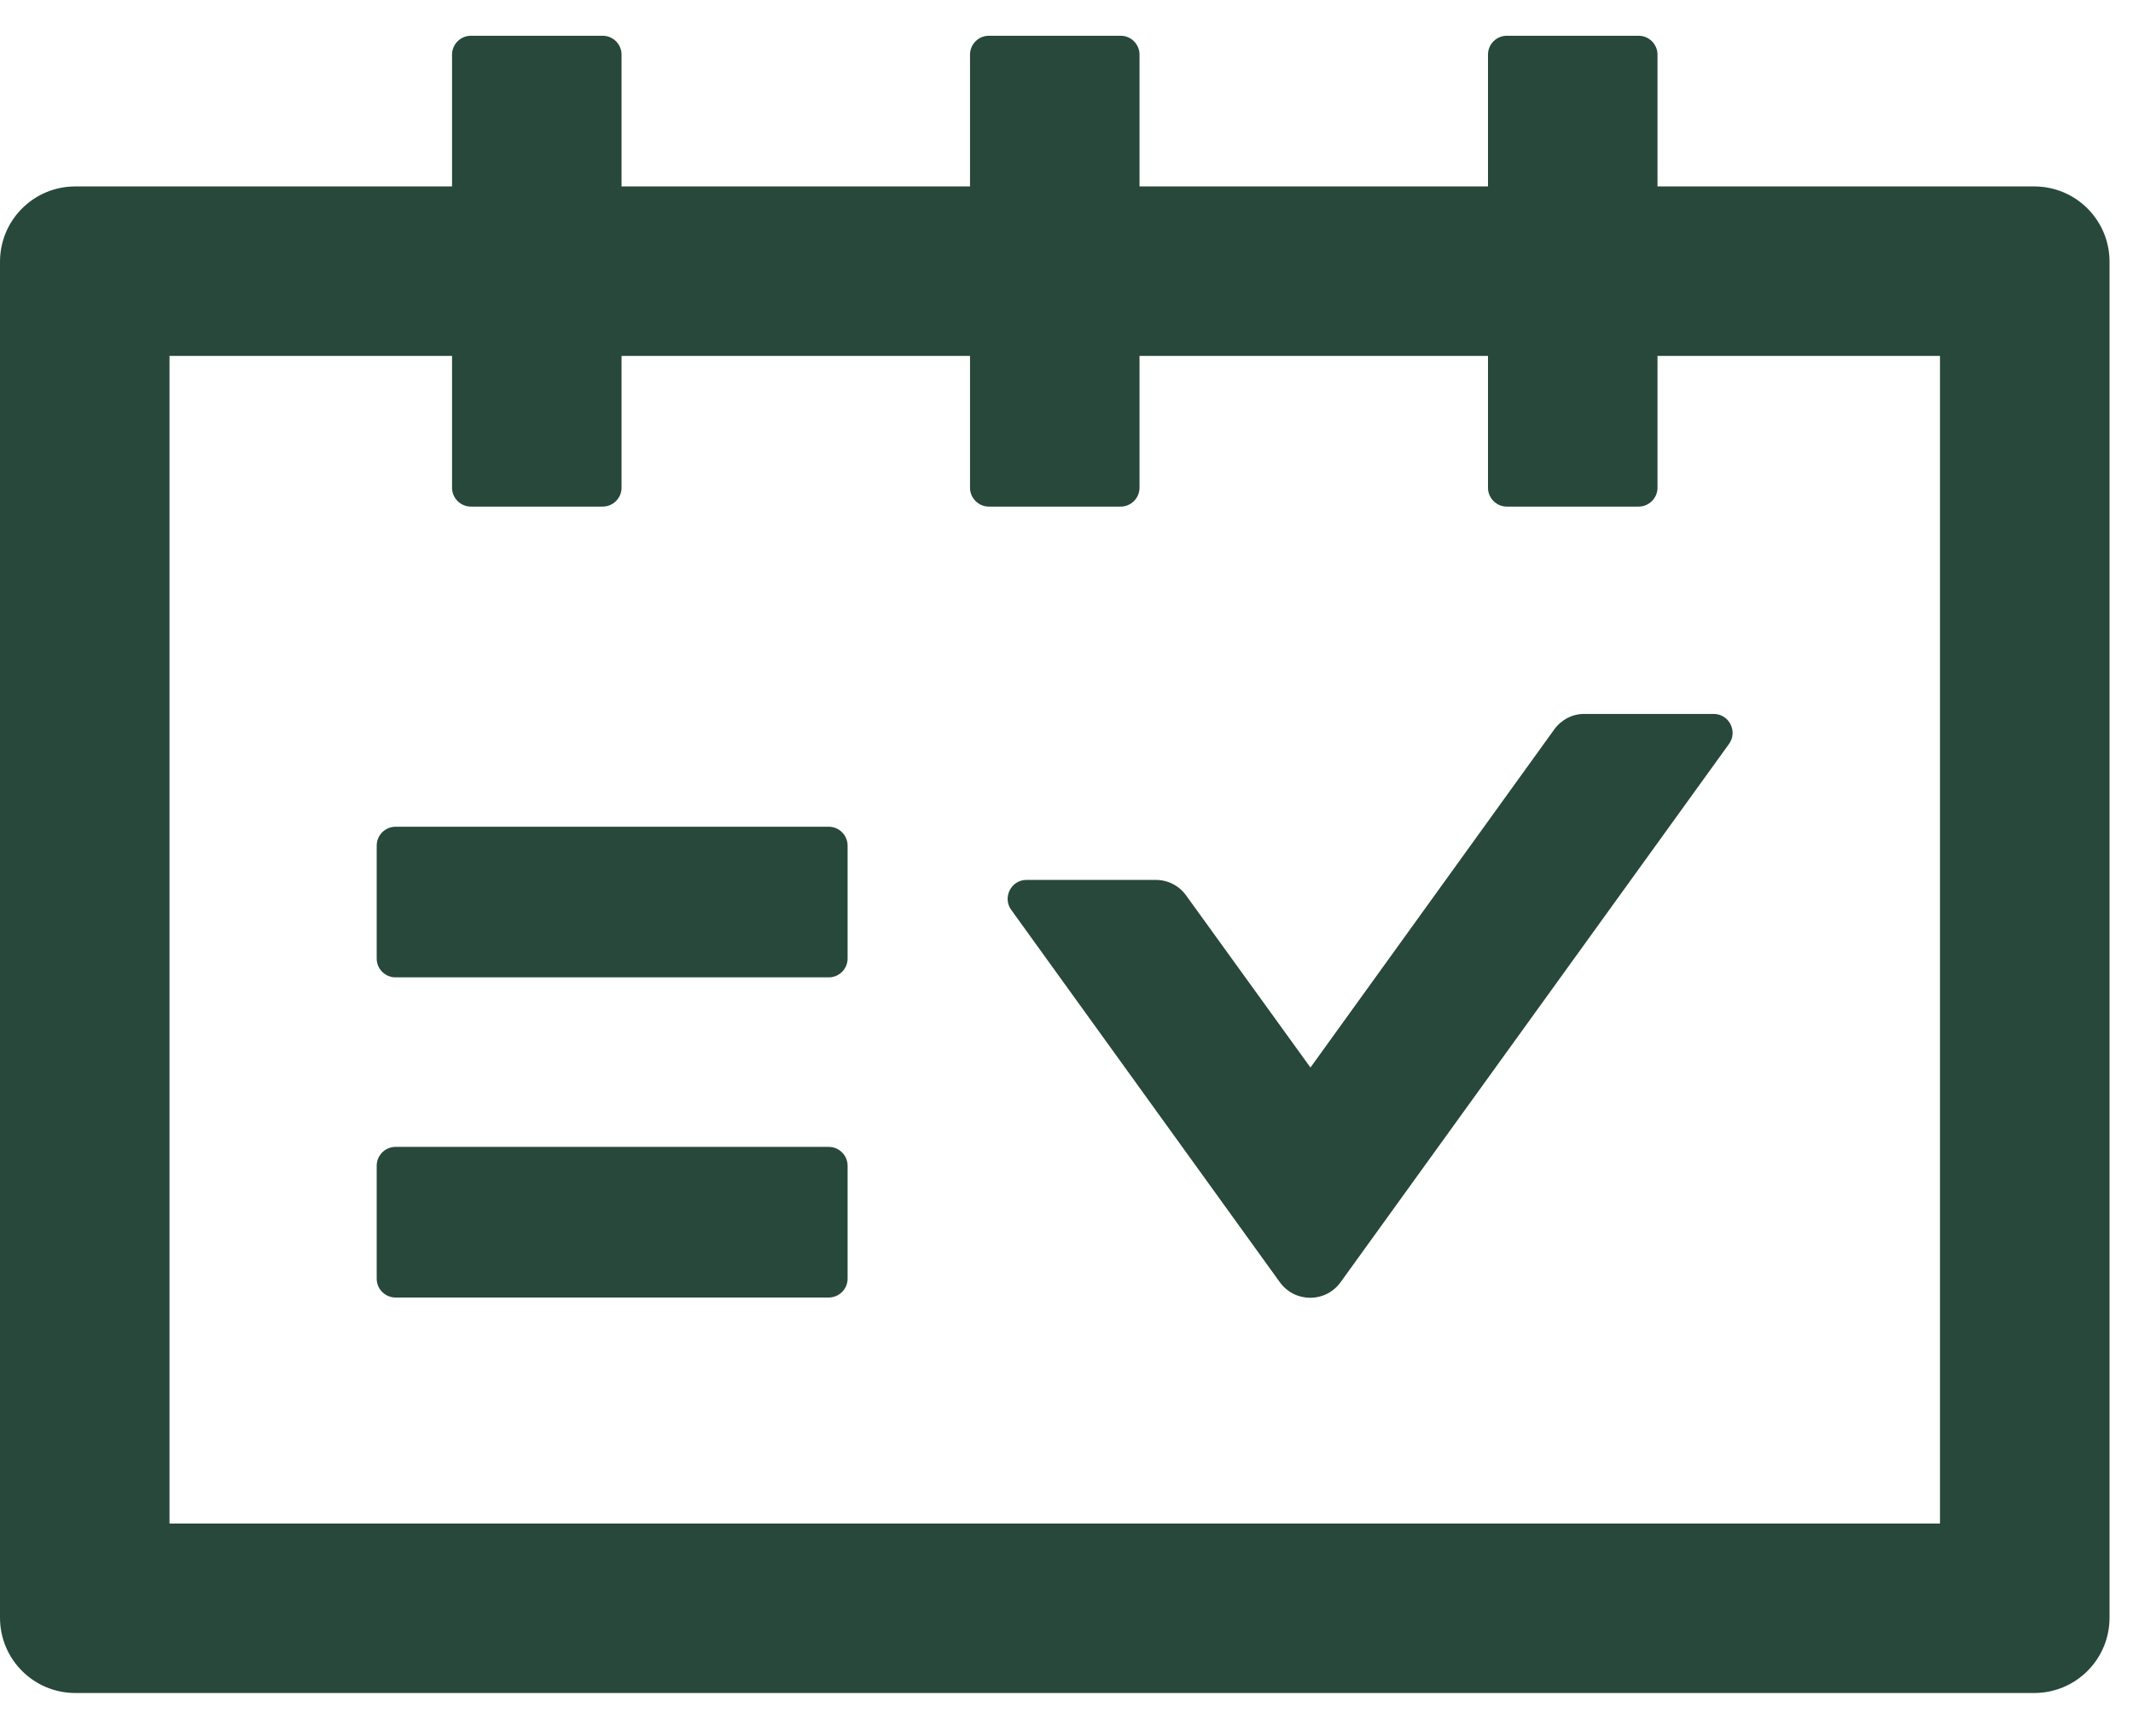 <svg width="43" height="35" viewBox="0 0 43 35" fill="none" xmlns="http://www.w3.org/2000/svg">
<path d="M41.008 3.759H33.414V1.101C33.414 0.892 33.243 0.721 33.034 0.721H30.376C30.167 0.721 29.997 0.892 29.997 1.101V3.759H22.972V1.101C22.972 0.892 22.801 0.721 22.592 0.721H19.934C19.726 0.721 19.555 0.892 19.555 1.101V3.759H12.53V1.101C12.53 0.892 12.359 0.721 12.15 0.721H9.493C9.284 0.721 9.113 0.892 9.113 1.101V3.759H1.519C0.679 3.759 0 4.438 0 5.278V32.616C0 33.456 0.679 34.135 1.519 34.135H41.008C41.848 34.135 42.527 33.456 42.527 32.616V5.278C42.527 4.438 41.848 3.759 41.008 3.759ZM39.109 30.718H3.417V7.176H9.113V9.834C9.113 10.043 9.284 10.214 9.493 10.214H12.15C12.359 10.214 12.53 10.043 12.53 9.834V7.176H19.555V9.834C19.555 10.043 19.726 10.214 19.934 10.214H22.592C22.801 10.214 22.972 10.043 22.972 9.834V7.176H29.997V9.834C29.997 10.043 30.167 10.214 30.376 10.214H33.034C33.243 10.214 33.414 10.043 33.414 9.834V7.176H39.109V30.718ZM16.707 16.669H7.974C7.765 16.669 7.594 16.84 7.594 17.049V19.327C7.594 19.536 7.765 19.706 7.974 19.706H16.707C16.916 19.706 17.087 19.536 17.087 19.327V17.049C17.087 16.84 16.916 16.669 16.707 16.669ZM16.707 23.124H7.974C7.765 23.124 7.594 23.295 7.594 23.503V25.782C7.594 25.991 7.765 26.161 7.974 26.161H16.707C16.916 26.161 17.087 25.991 17.087 25.782V23.503C17.087 23.295 16.916 23.124 16.707 23.124ZM31.335 14.704L26.418 21.524L23.912 18.055C23.769 17.855 23.542 17.741 23.299 17.741H20.694C20.385 17.741 20.205 18.093 20.385 18.344L25.801 25.853C25.871 25.95 25.963 26.029 26.069 26.084C26.176 26.138 26.294 26.166 26.413 26.166C26.533 26.166 26.651 26.138 26.757 26.084C26.863 26.029 26.955 25.95 27.025 25.853L34.857 14.998C35.037 14.747 34.857 14.395 34.548 14.395H31.942C31.705 14.391 31.477 14.509 31.335 14.704Z" fill="#27483A"/>
</svg>

